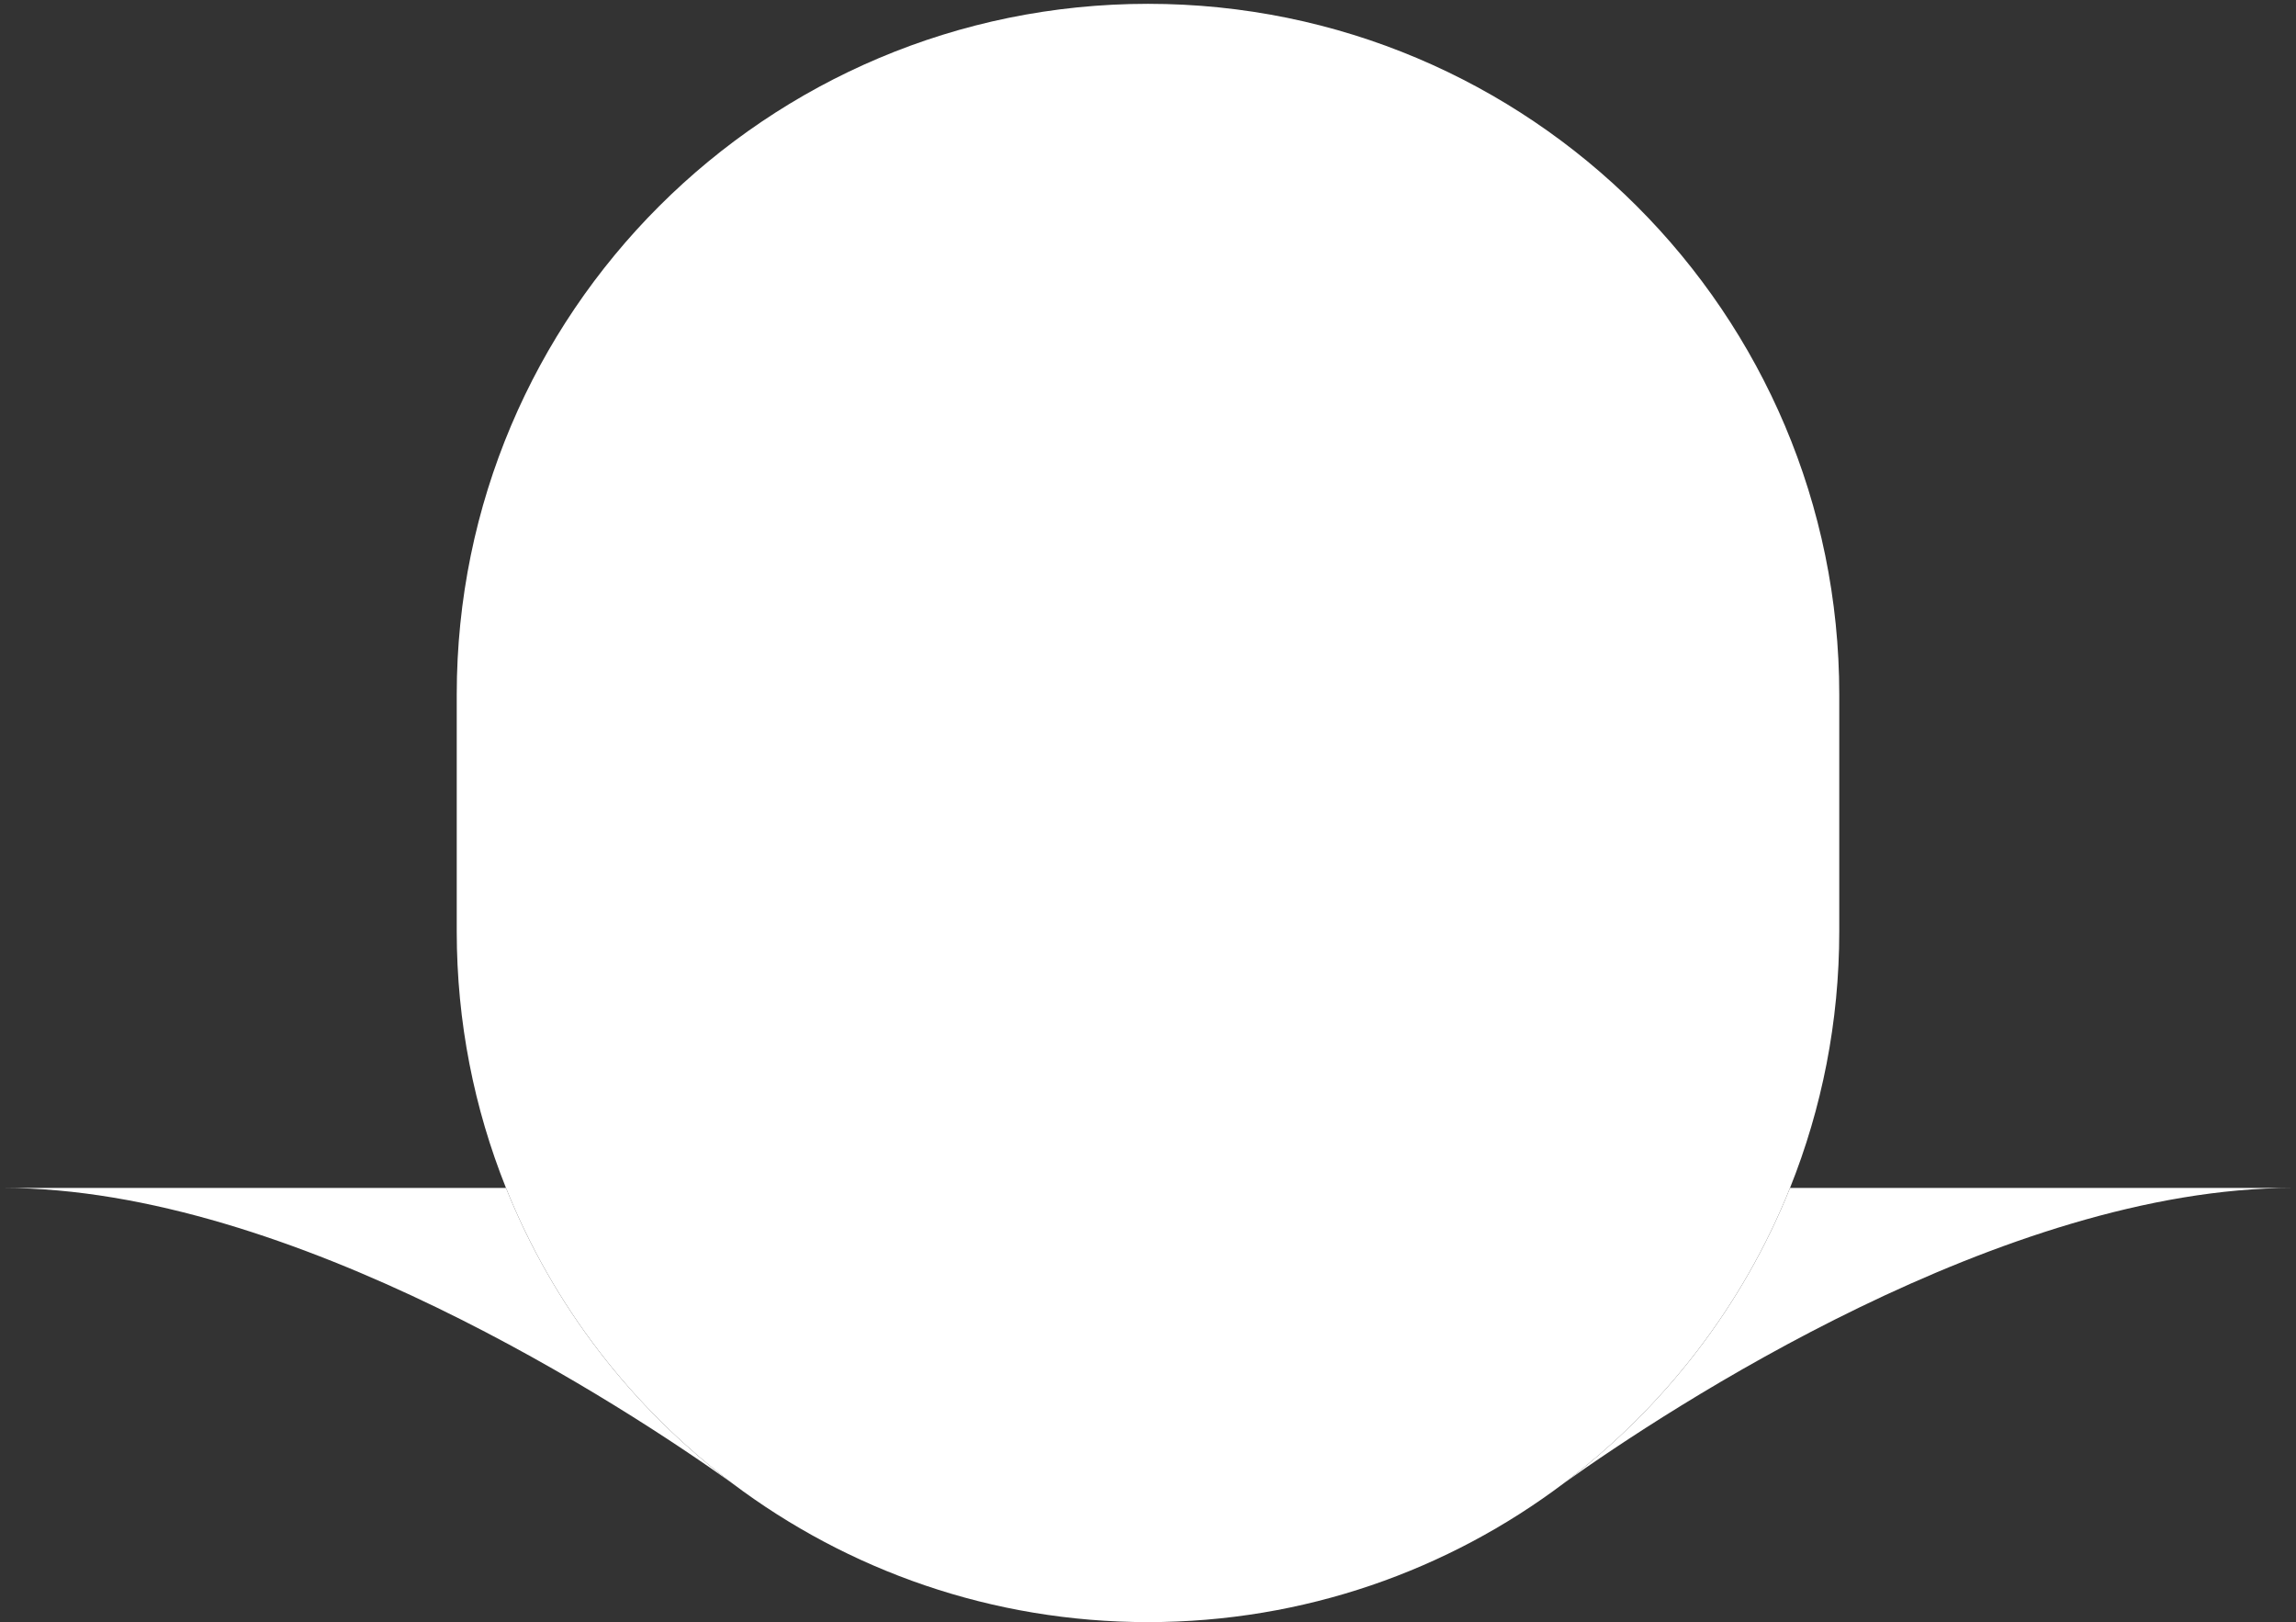 <svg width="310" height="219" viewBox="0 0 310 219" fill="none" xmlns="http://www.w3.org/2000/svg">
<rect x="0" y="0" width="310" height="219" fill="#333333" stroke="none"/>
<path d="M61.667 93.771C61.667 42.268 103.453 0.516 155 0.516C206.547 0.516 248.333 42.268 248.333 93.771V125.745C248.333 137.984 245.973 149.674 241.683 160.382C235.307 176.299 224.667 190.05 211.174 200.225C195.545 212.011 176.09 219 155 219C133.911 219 114.456 212.012 98.827 200.226C85.334 190.05 74.694 176.299 68.317 160.382C64.027 149.674 61.667 137.984 61.667 125.745V93.771Z" fill="white"/>
<path d="M211.174 200.225C225.362 190.119 270.485 160.405 309.577 160.382H241.683C235.307 176.299 224.667 190.05 211.174 200.225Z" fill="white"/>
<path d="M0.423 160.382C39.516 160.405 84.641 190.121 98.827 200.226C85.334 190.05 74.694 176.299 68.317 160.382H0.423Z" fill="white"/>
</svg>
